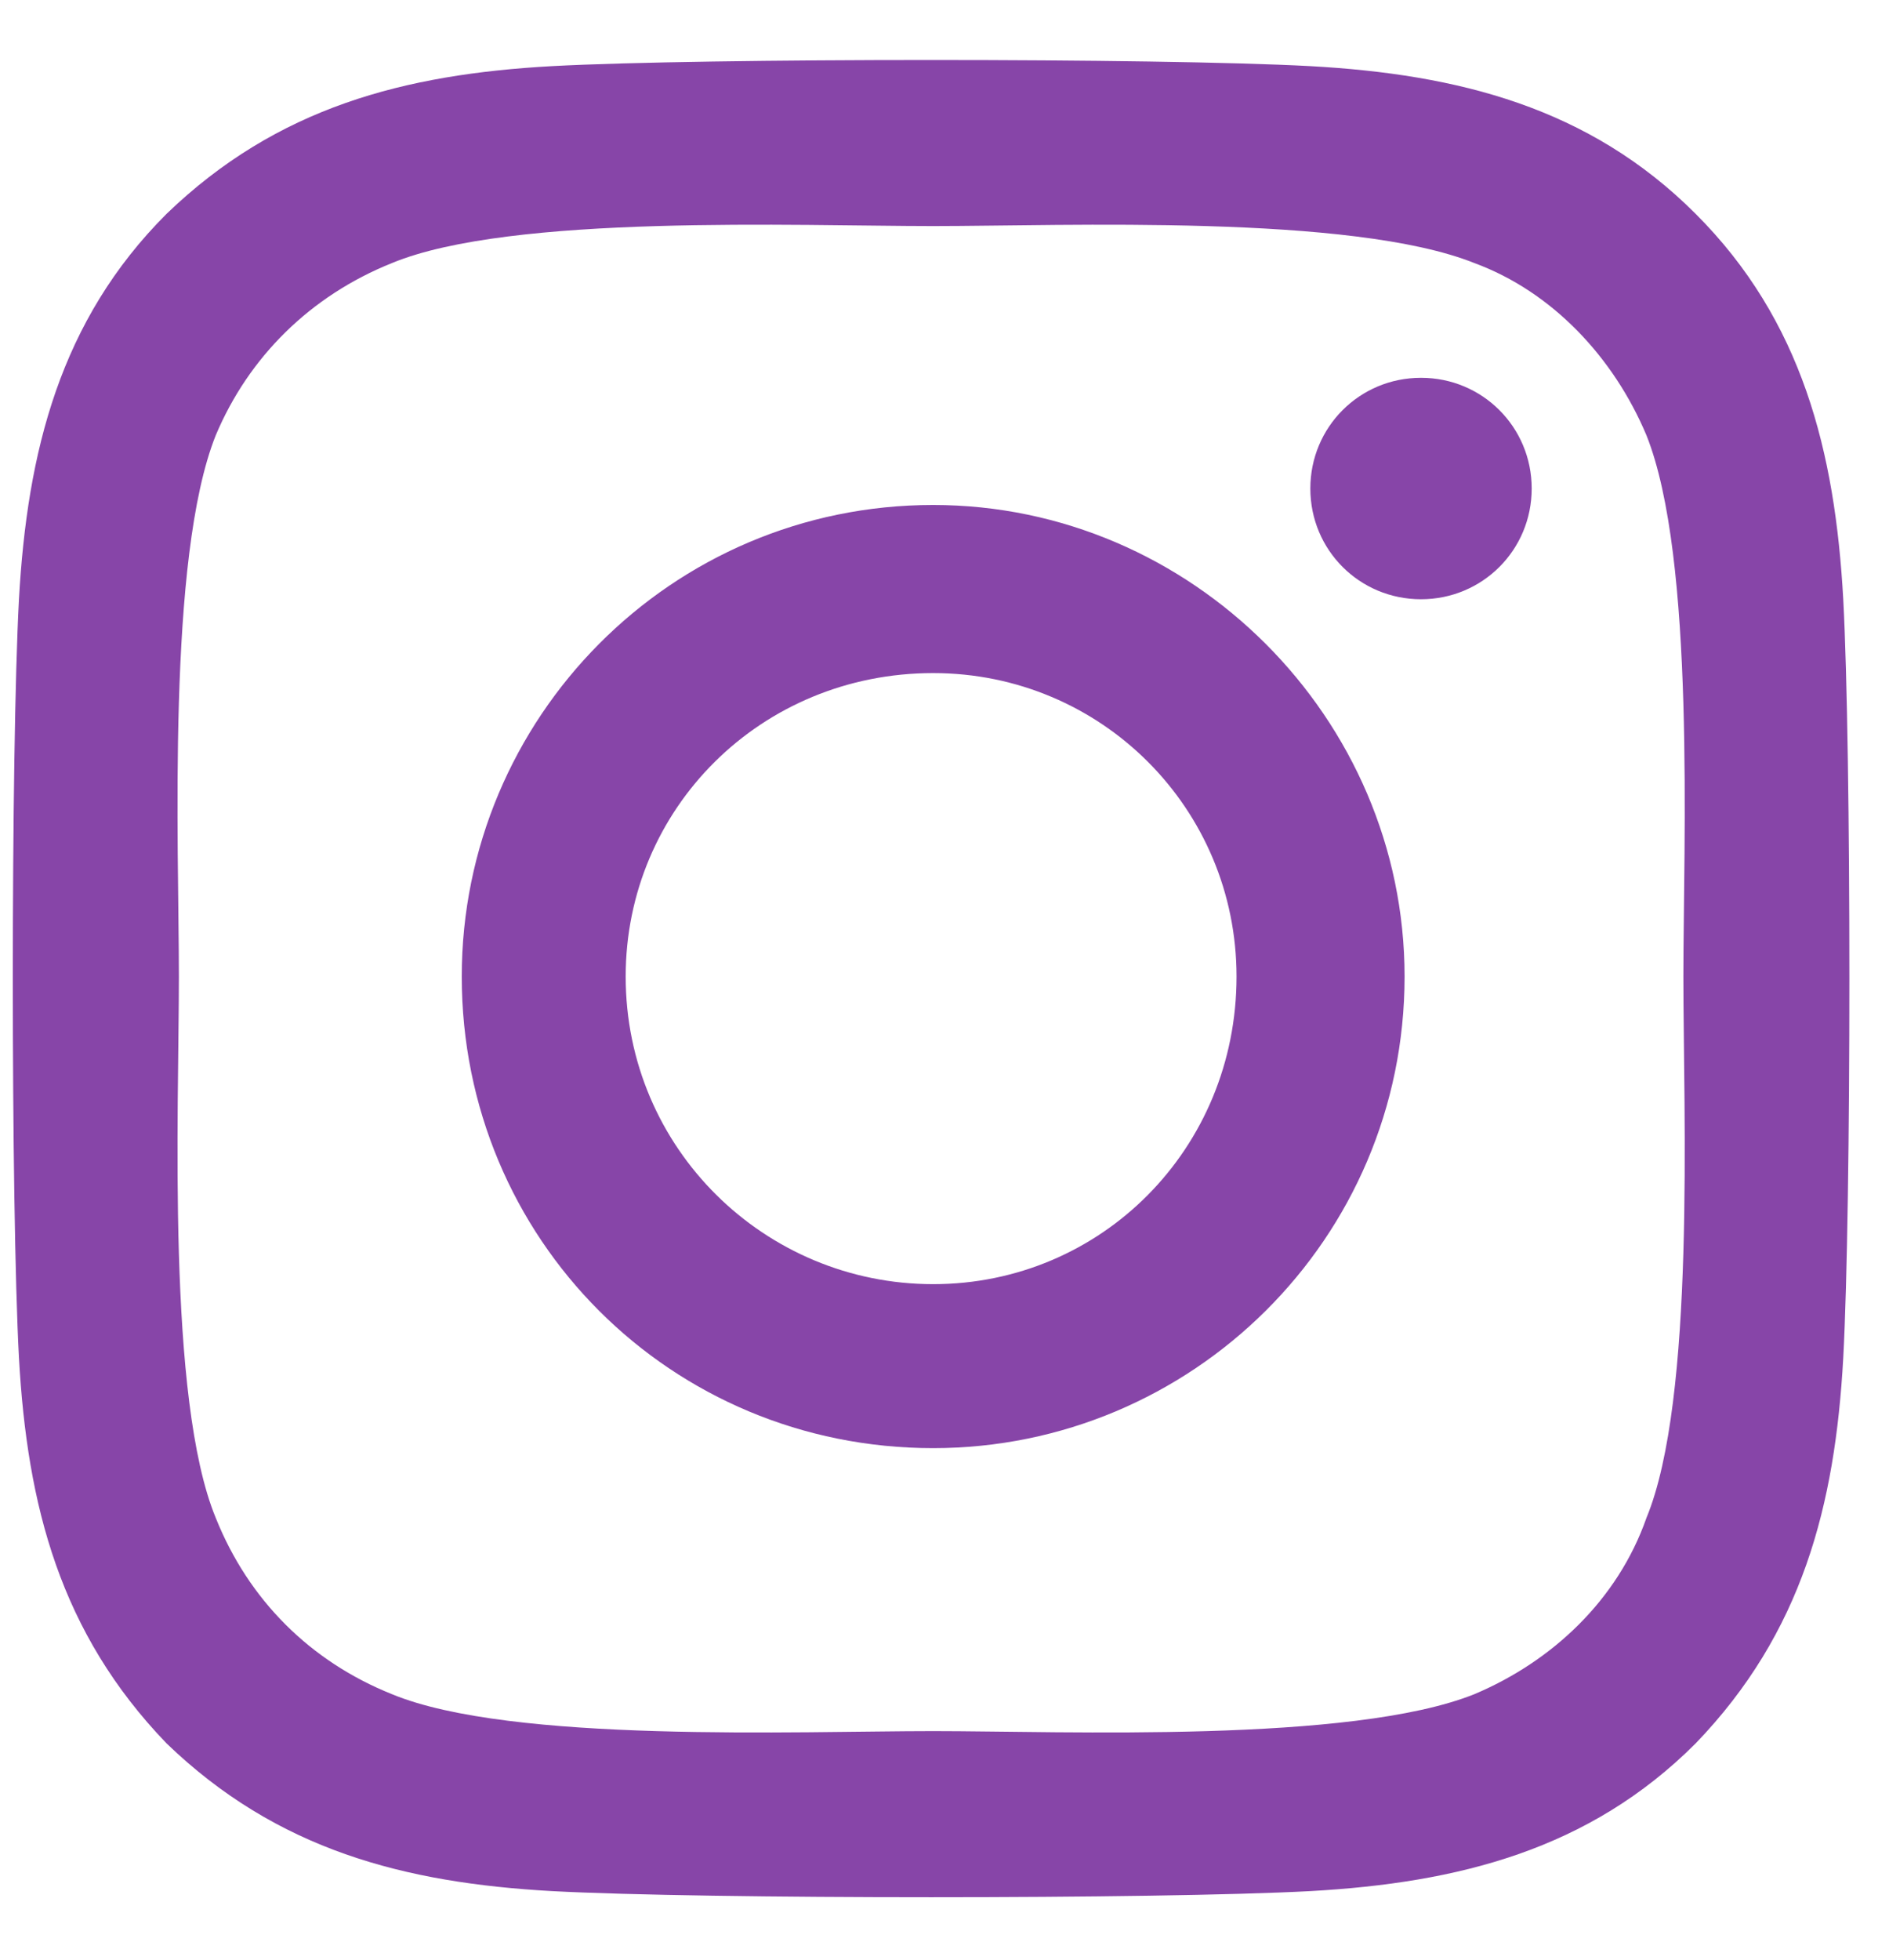 <svg width="27" height="28" viewBox="0 0 27 28" fill="none" xmlns="http://www.w3.org/2000/svg">
<path d="M13.338 7.215C17.029 7.215 20.076 10.262 20.076 13.953C20.076 17.703 17.029 20.691 13.338 20.691C9.588 20.691 6.6 17.703 6.6 13.953C6.6 10.262 9.588 7.215 13.338 7.215ZM13.338 18.348C15.74 18.348 17.674 16.414 17.674 13.953C17.674 11.551 15.74 9.617 13.338 9.617C10.877 9.617 8.943 11.551 8.943 13.953C8.943 16.414 10.935 18.348 13.338 18.348ZM21.893 6.98C21.893 7.859 21.189 8.562 20.311 8.562C19.432 8.562 18.729 7.859 18.729 6.98C18.729 6.102 19.432 5.398 20.311 5.398C21.189 5.398 21.893 6.102 21.893 6.98ZM26.346 8.562C26.463 10.73 26.463 17.234 26.346 19.402C26.229 21.512 25.76 23.328 24.236 24.91C22.713 26.434 20.838 26.902 18.729 27.02C16.561 27.137 10.057 27.137 7.889 27.02C5.779 26.902 3.963 26.434 2.381 24.91C0.857 23.328 0.389 21.512 0.271 19.402C0.154 17.234 0.154 10.73 0.271 8.562C0.389 6.453 0.857 4.578 2.381 3.055C3.963 1.531 5.779 1.062 7.889 0.945C10.057 0.828 16.561 0.828 18.729 0.945C20.838 1.062 22.713 1.531 24.236 3.055C25.76 4.578 26.229 6.453 26.346 8.562ZM23.533 21.688C24.236 19.988 24.061 15.887 24.061 13.953C24.061 12.078 24.236 7.977 23.533 6.219C23.064 5.105 22.186 4.168 21.072 3.758C19.314 3.055 15.213 3.23 13.338 3.23C11.404 3.23 7.303 3.055 5.604 3.758C4.432 4.227 3.553 5.105 3.084 6.219C2.381 7.977 2.557 12.078 2.557 13.953C2.557 15.887 2.381 19.988 3.084 21.688C3.553 22.859 4.432 23.738 5.604 24.207C7.303 24.91 11.404 24.734 13.338 24.734C15.213 24.734 19.314 24.91 21.072 24.207C22.186 23.738 23.123 22.859 23.533 21.688Z" fill="#8745A8"/>
</svg>
